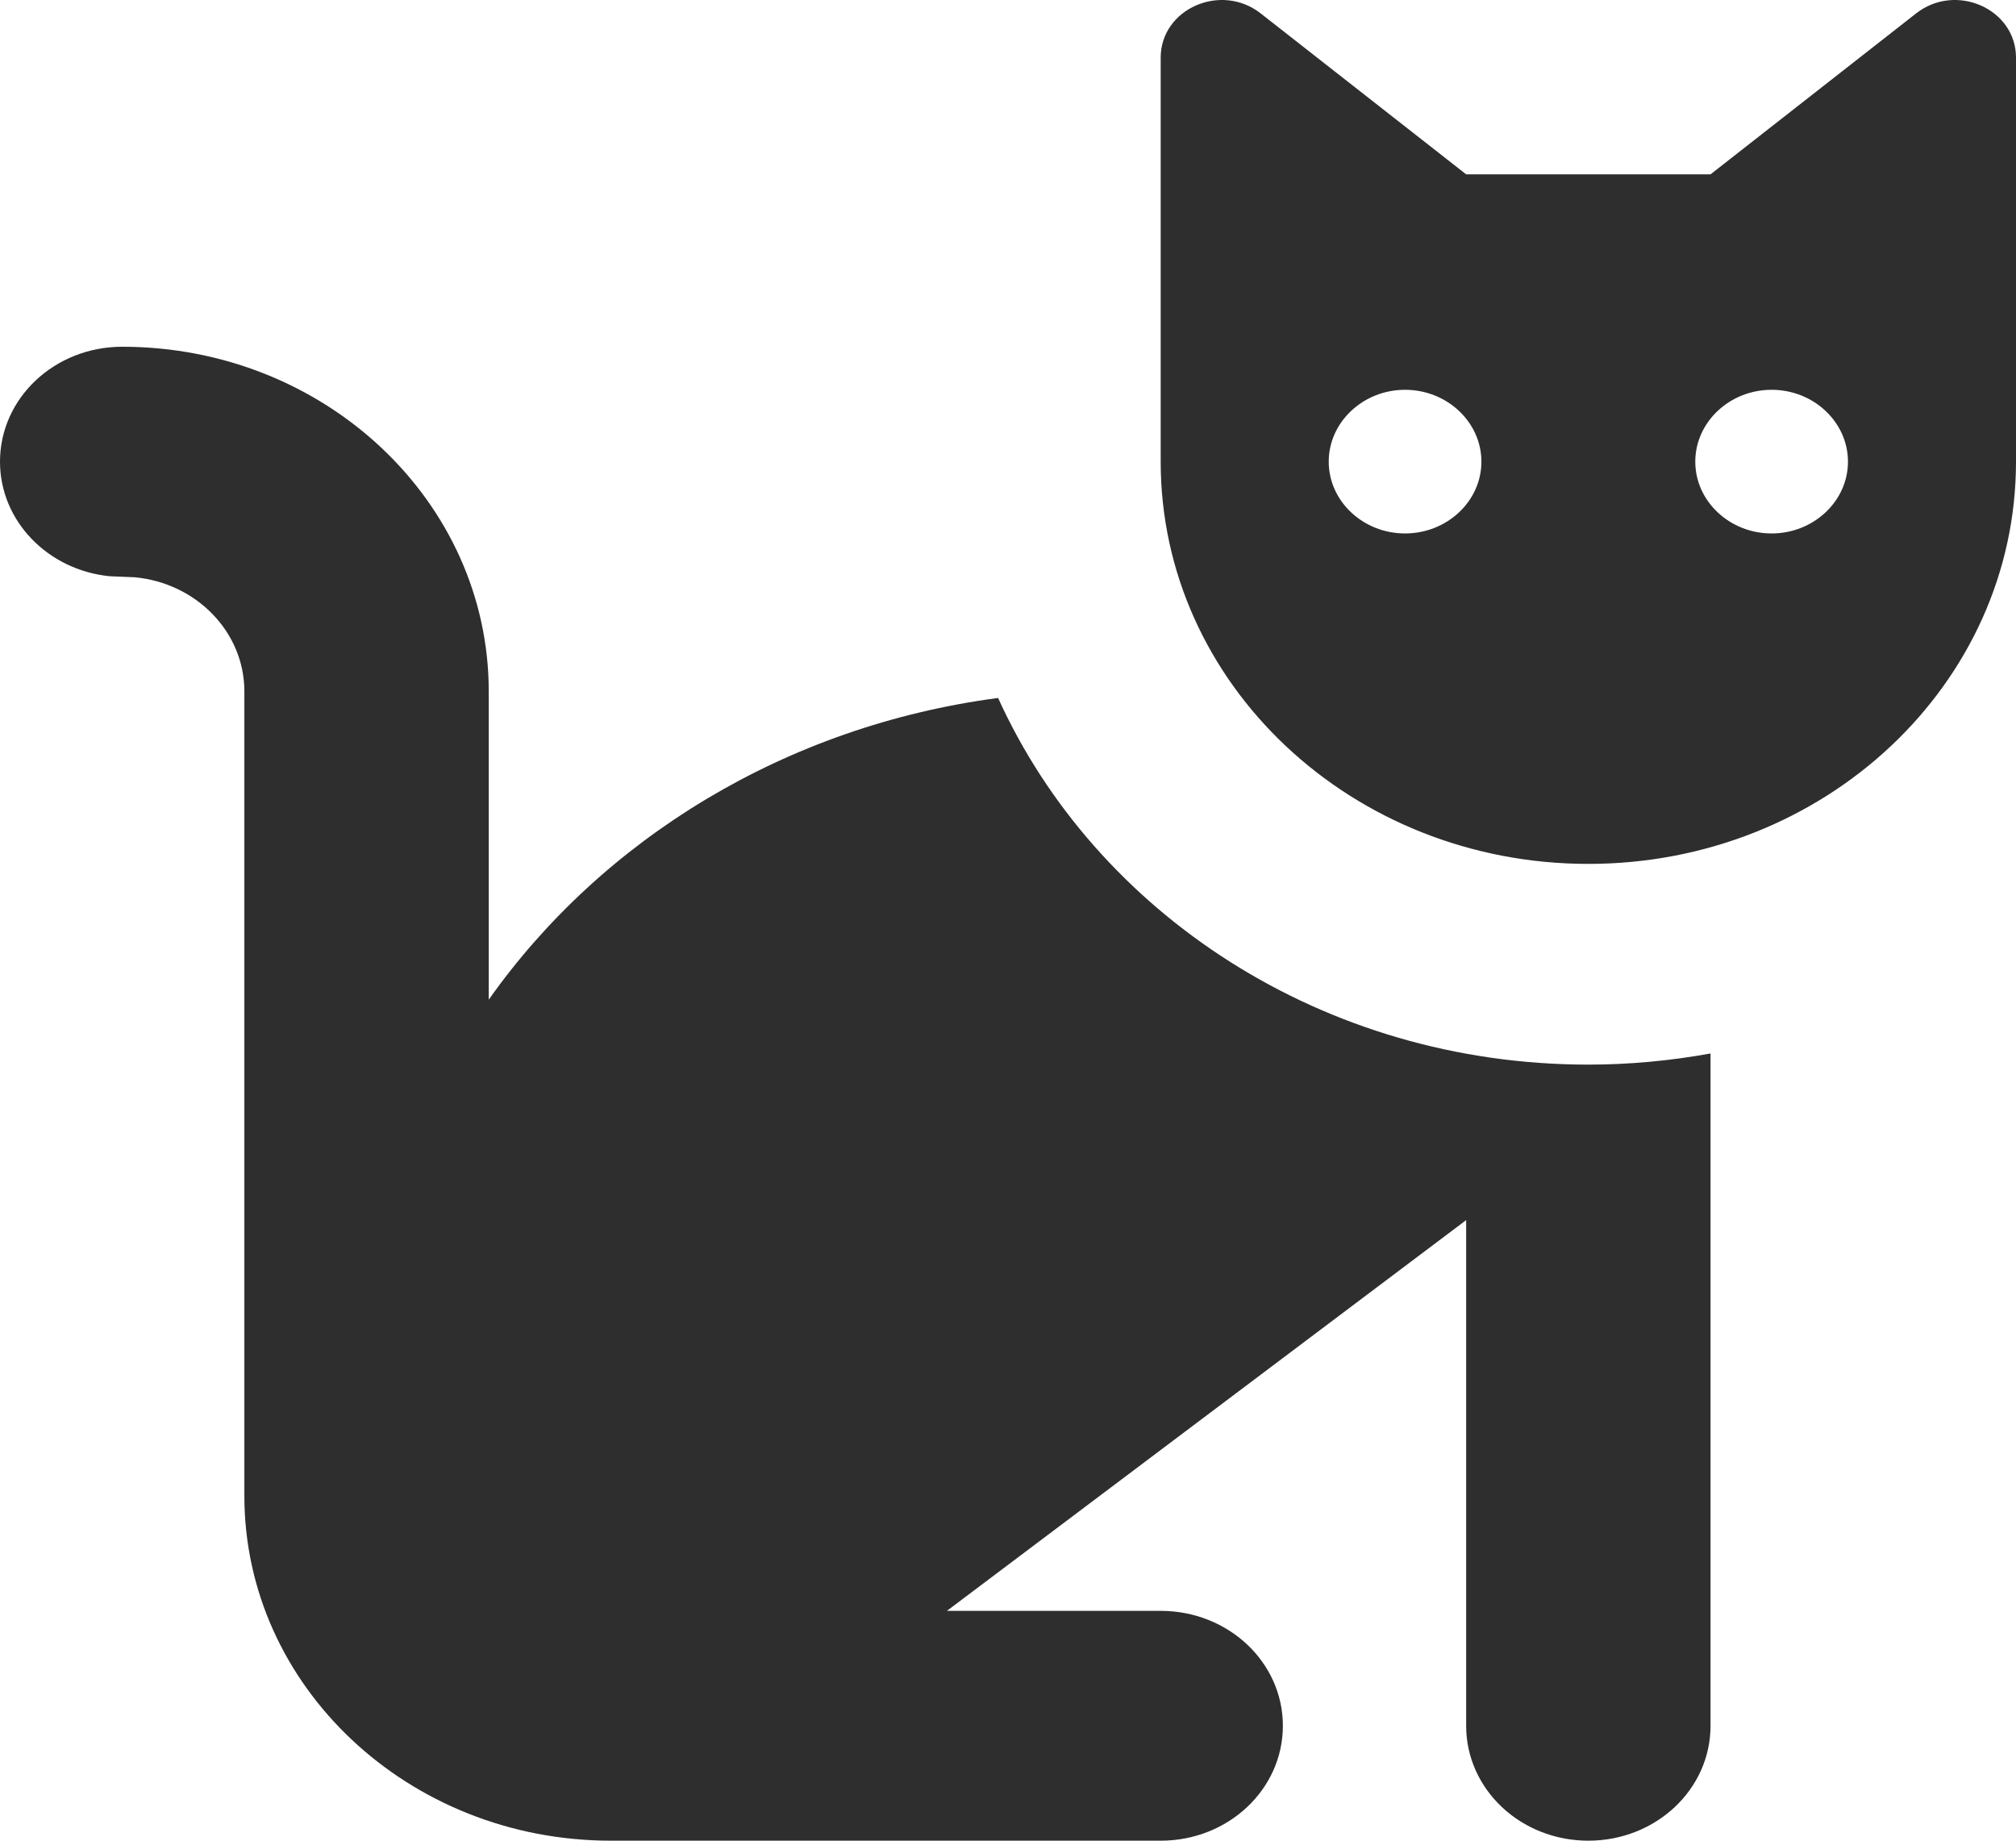 <svg width="23" height="21" viewBox="0 0 23 21" fill="none" xmlns="http://www.w3.org/2000/svg">
<path d="M1.394 3.956C3.703 3.956 5.576 5.718 5.576 7.889V11.405C6.87 9.573 8.965 8.282 11.387 7.963C12.502 10.421 15.098 12.146 18.121 12.146C18.596 12.146 19.062 12.101 19.515 12.019V19.689C19.515 20.414 18.892 21 18.121 21C17.35 21 16.727 20.414 16.727 19.689V13.92L10.803 18.378H13.242C14.013 18.378 14.636 18.964 14.636 19.689C14.636 20.414 14.013 21 13.242 21H6.97C4.661 21 2.788 19.238 2.788 17.067V7.889C2.788 7.209 2.239 6.652 1.538 6.586L1.25 6.574C0.549 6.504 0 5.947 0 5.267C0 4.542 0.623 3.956 1.394 3.956ZM21.859 0.154C22.312 -0.203 23 0.1 23 0.658V5.267C23 7.803 20.818 9.856 18.121 9.856C15.425 9.856 13.242 7.803 13.242 5.267V0.658C13.242 0.1 13.931 -0.203 14.384 0.154L16.727 1.989H19.515L21.859 0.154ZM16.03 4.447C15.551 4.447 15.159 4.816 15.159 5.267C15.159 5.718 15.551 6.086 16.03 6.086C16.509 6.086 16.901 5.718 16.901 5.267C16.901 4.816 16.509 4.447 16.03 4.447ZM20.212 4.447C19.733 4.447 19.341 4.816 19.341 5.267C19.341 5.718 19.733 6.086 20.212 6.086C20.691 6.086 21.083 5.718 21.083 5.267C21.083 4.816 20.691 4.447 20.212 4.447Z" fill="#2E2E2E"/>
</svg>
